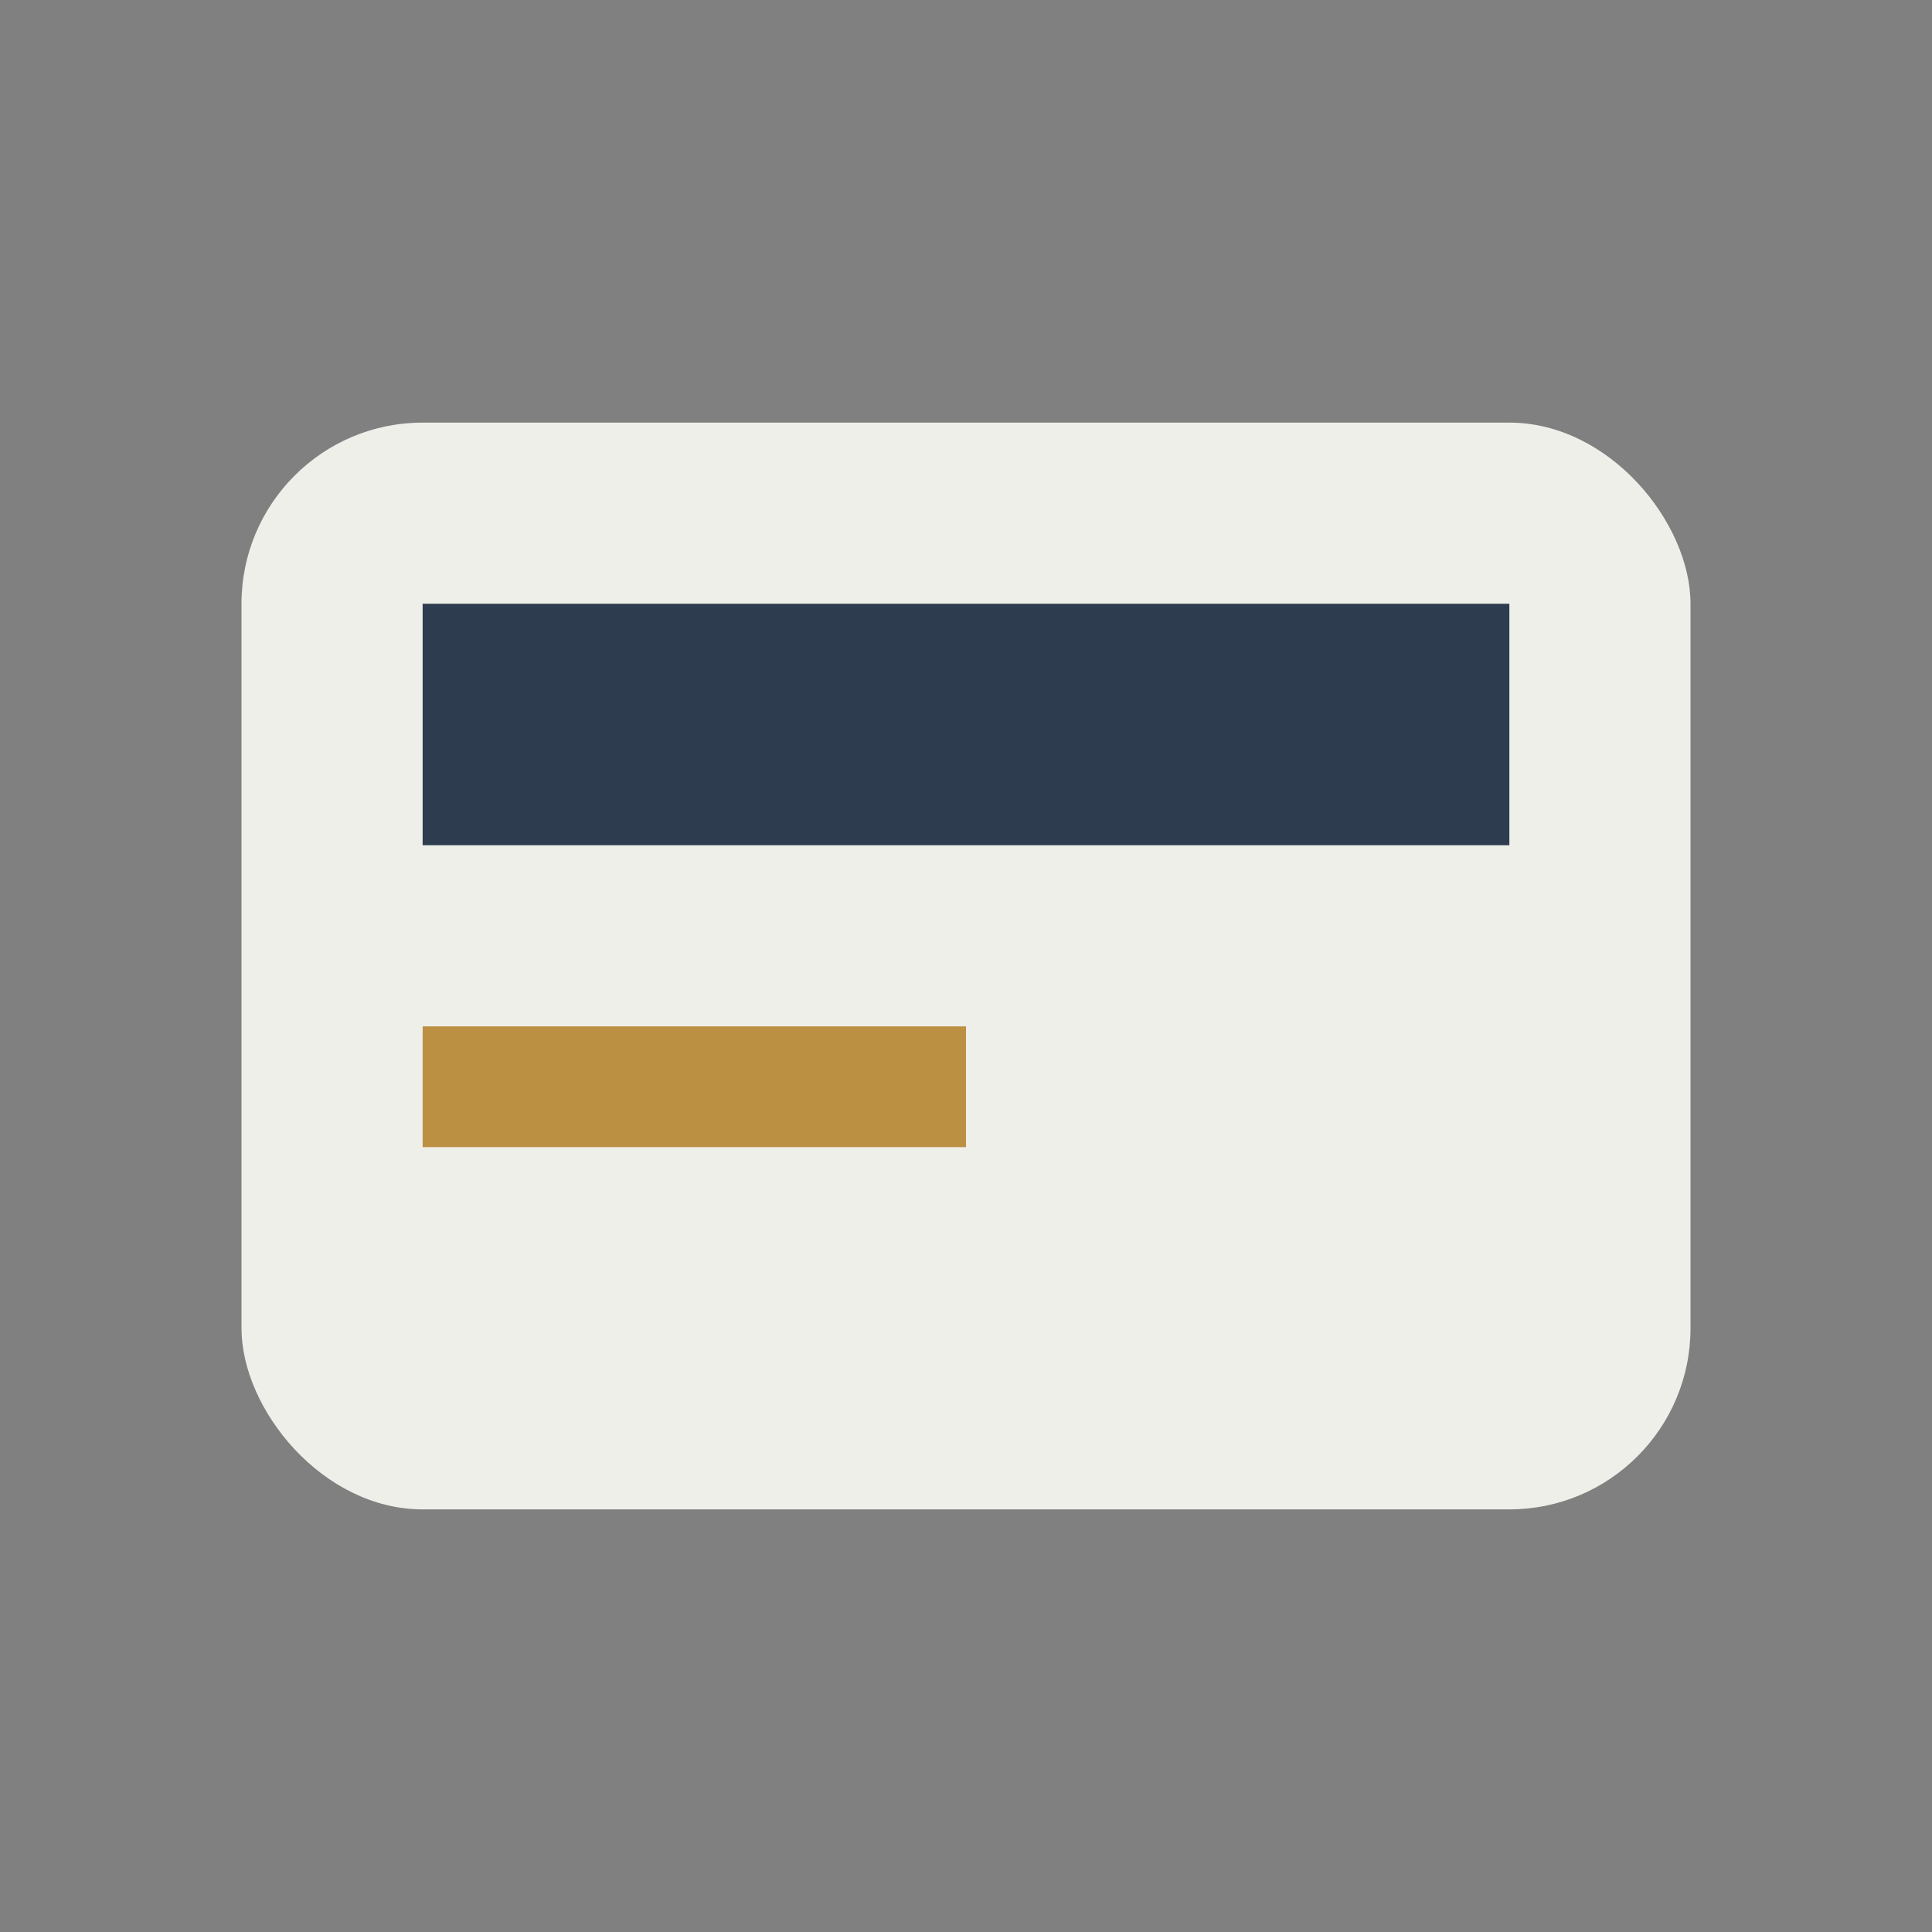 <?xml version="1.0" encoding="UTF-8"?>
<svg xmlns="http://www.w3.org/2000/svg" width="32" height="32" viewBox="0 0 32 32"><rect x="0" y="0" width="32" height="32" fill="#808080" stroke="none"/><rect x="4" y="7" width="24" height="18" rx="3" fill="#EFEFEA"/><rect x="7" y="10" width="18" height="4" fill="#2D3D4F"/><rect x="7" y="17" width="9" height="2" fill="#BC9043"/></svg>